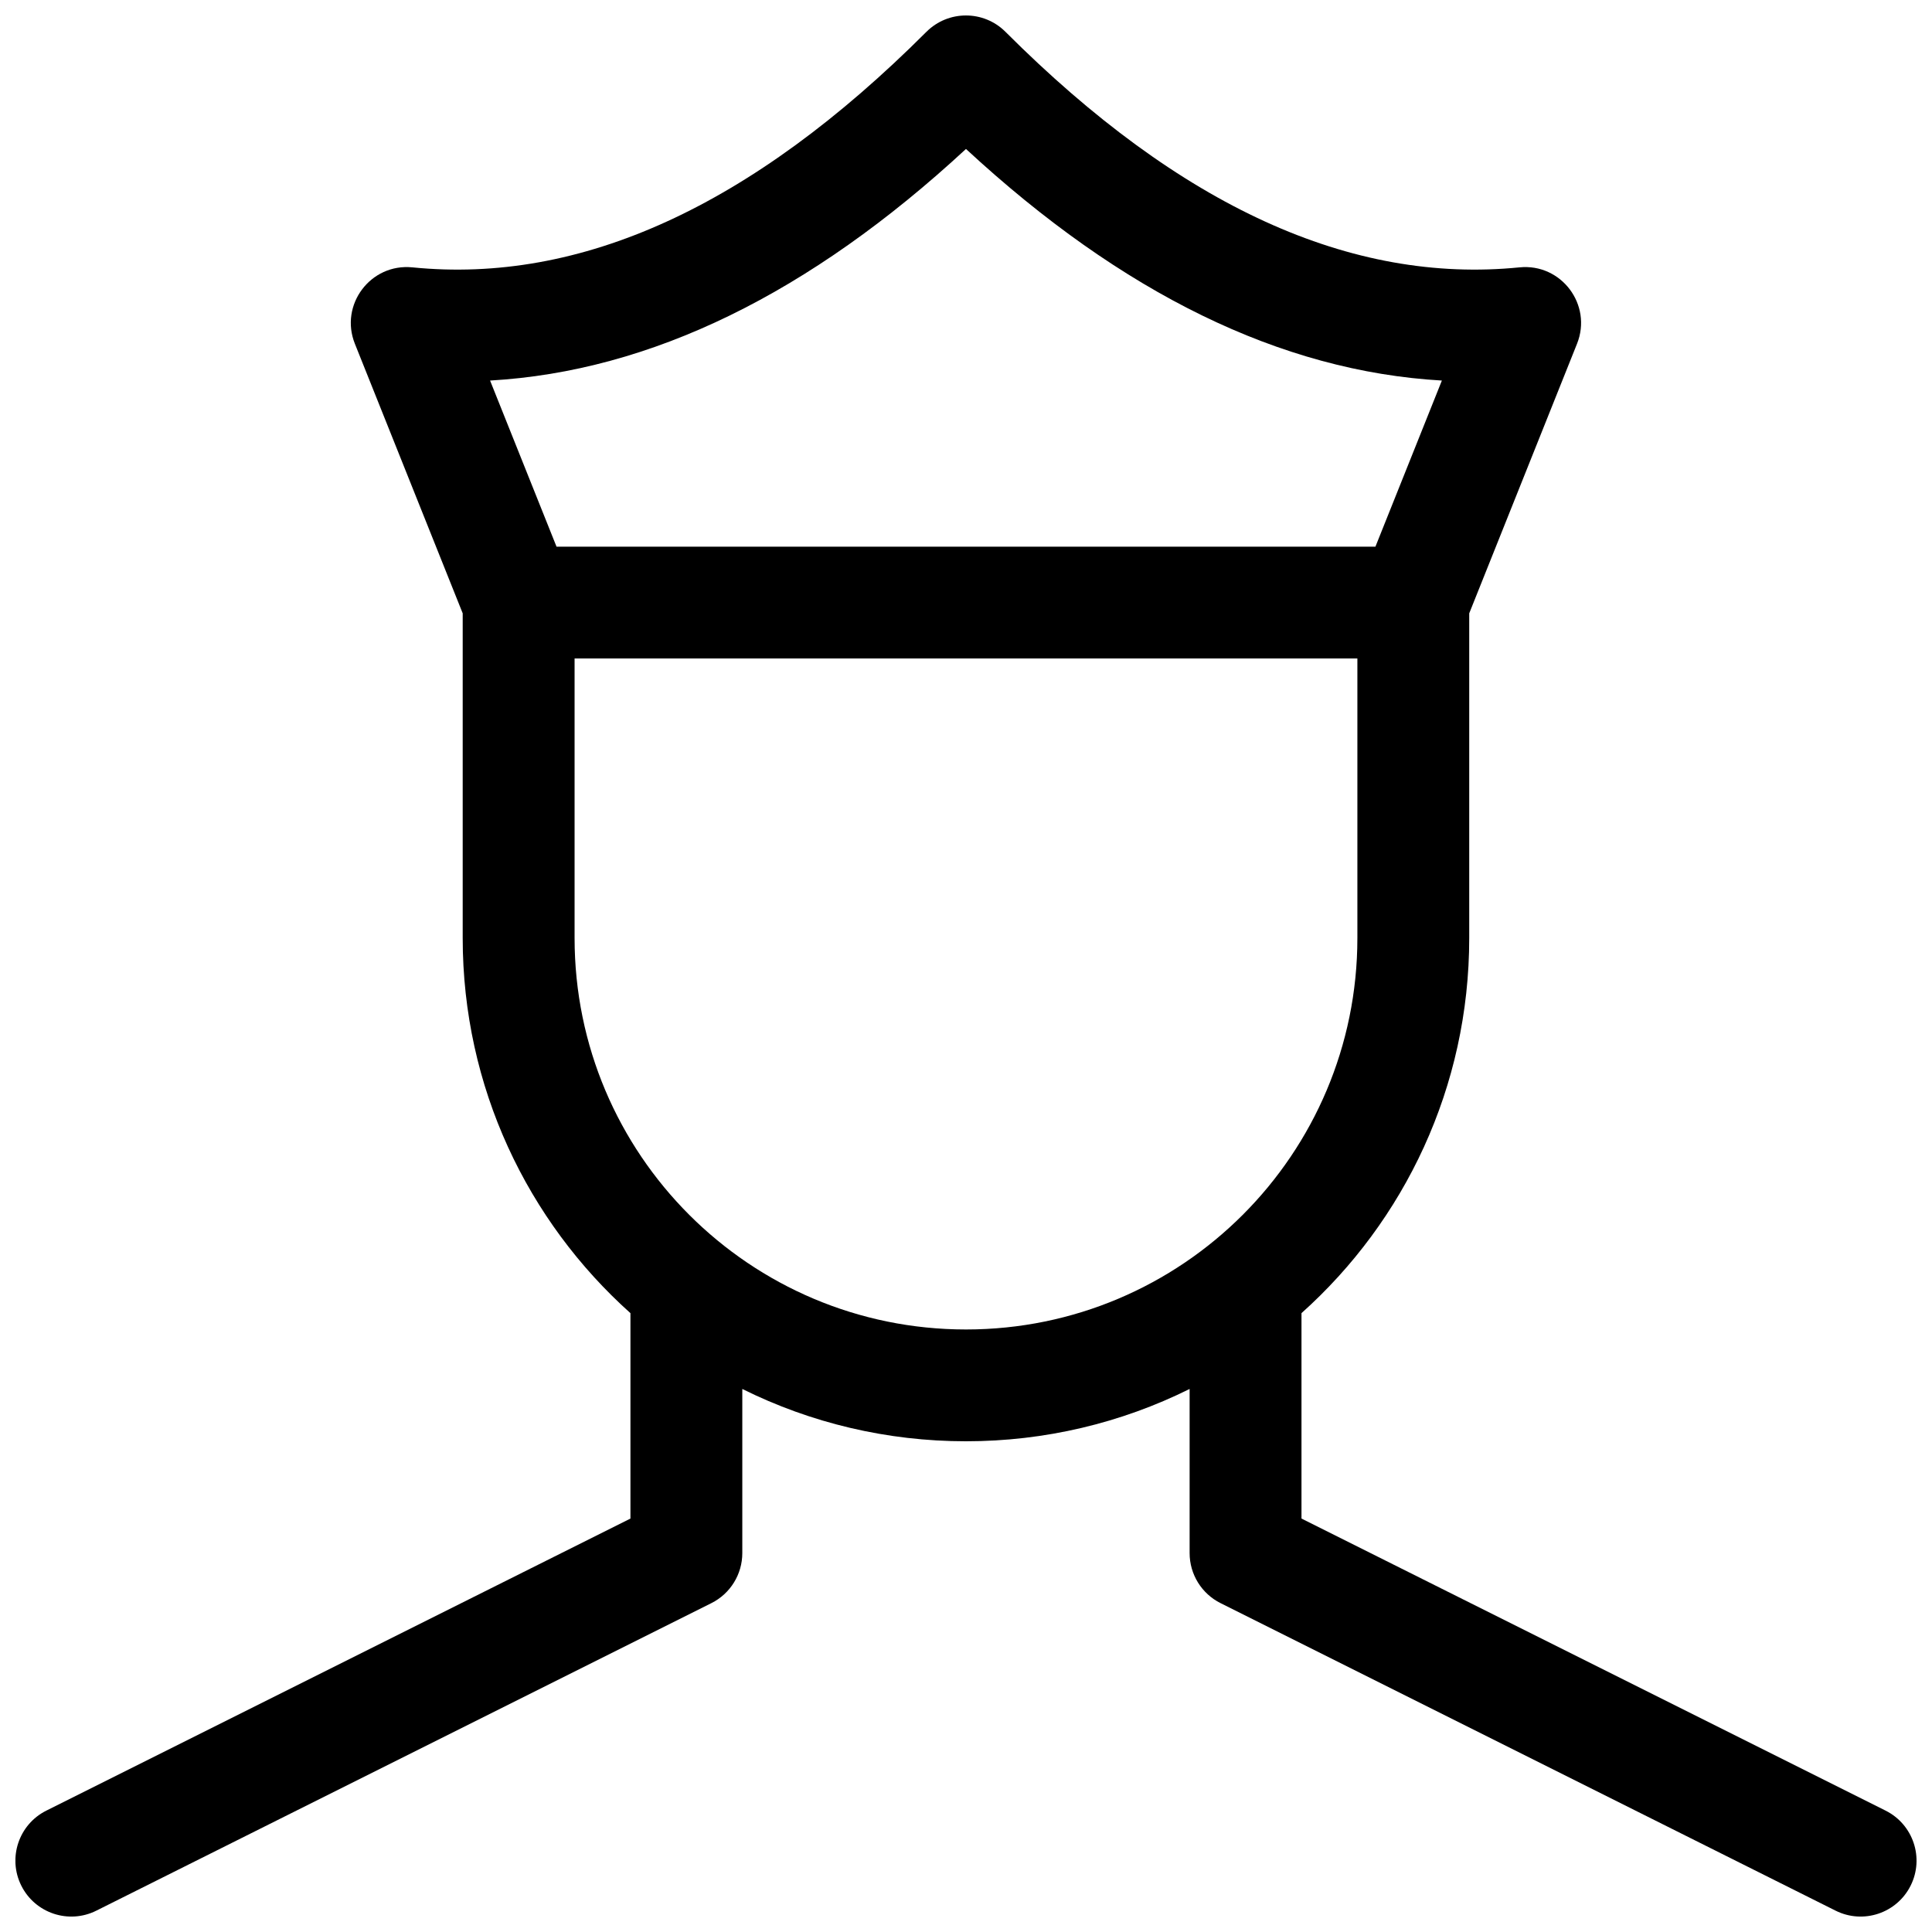 <?xml version="1.0" encoding="UTF-8"?>
<!-- Uploaded to: SVG Repo, www.svgrepo.com, Generator: SVG Repo Mixer Tools -->
<svg width="800px" height="800px" version="1.1" viewBox="144 144 512 512" xmlns="http://www.w3.org/2000/svg">
 <defs>
  <clipPath id="a">
   <path d="m148.09 148.09h503.81v503.81h-503.81z"/>
  </clipPath>
 </defs>
 <g clip-path="url(#a)">
  <path d="m533.36 306.54v86.055c0 39.496-17.168 74.984-44.453 99.402v54.438l154.8 77.402c7.32 3.66 10.289 12.559 6.629 19.879-3.66 7.32-12.562 10.289-19.883 6.629l-163-81.5c-5.019-2.508-8.191-7.641-8.191-13.254v-43.5c-18.168 9.027-38.359 13.863-59.27 13.863-20.914 0-41.105-4.836-59.273-13.863v43.5c0 5.613-3.172 10.746-8.191 13.254l-163 81.5c-7.32 3.66-16.223 0.691-19.883-6.629-3.656-7.32-0.691-16.219 6.629-19.879l154.8-77.402v-54.438c-27.281-24.418-44.453-59.906-44.453-99.402v-86.055l-28.574-71.441c-4.133-10.324 4.164-21.352 15.23-20.246 44.473 4.449 89.73-15.918 136.23-62.414 5.789-5.785 15.172-5.785 20.957 0 46.496 46.496 91.754 66.863 136.23 62.414 11.066-1.105 19.363 9.922 15.234 20.246zm-237.09 11.965v74.09c0 57.285 46.438 103.73 103.73 103.73 57.285 0 103.72-46.441 103.72-103.73v-74.09zm-22.395-73.656 17.609 44.02h217.02l17.609-44.02c-42.641-2.434-84.754-23.105-126.12-61.371-41.363 38.266-83.477 58.938-126.12 61.371z"/>
 </g>
</svg>